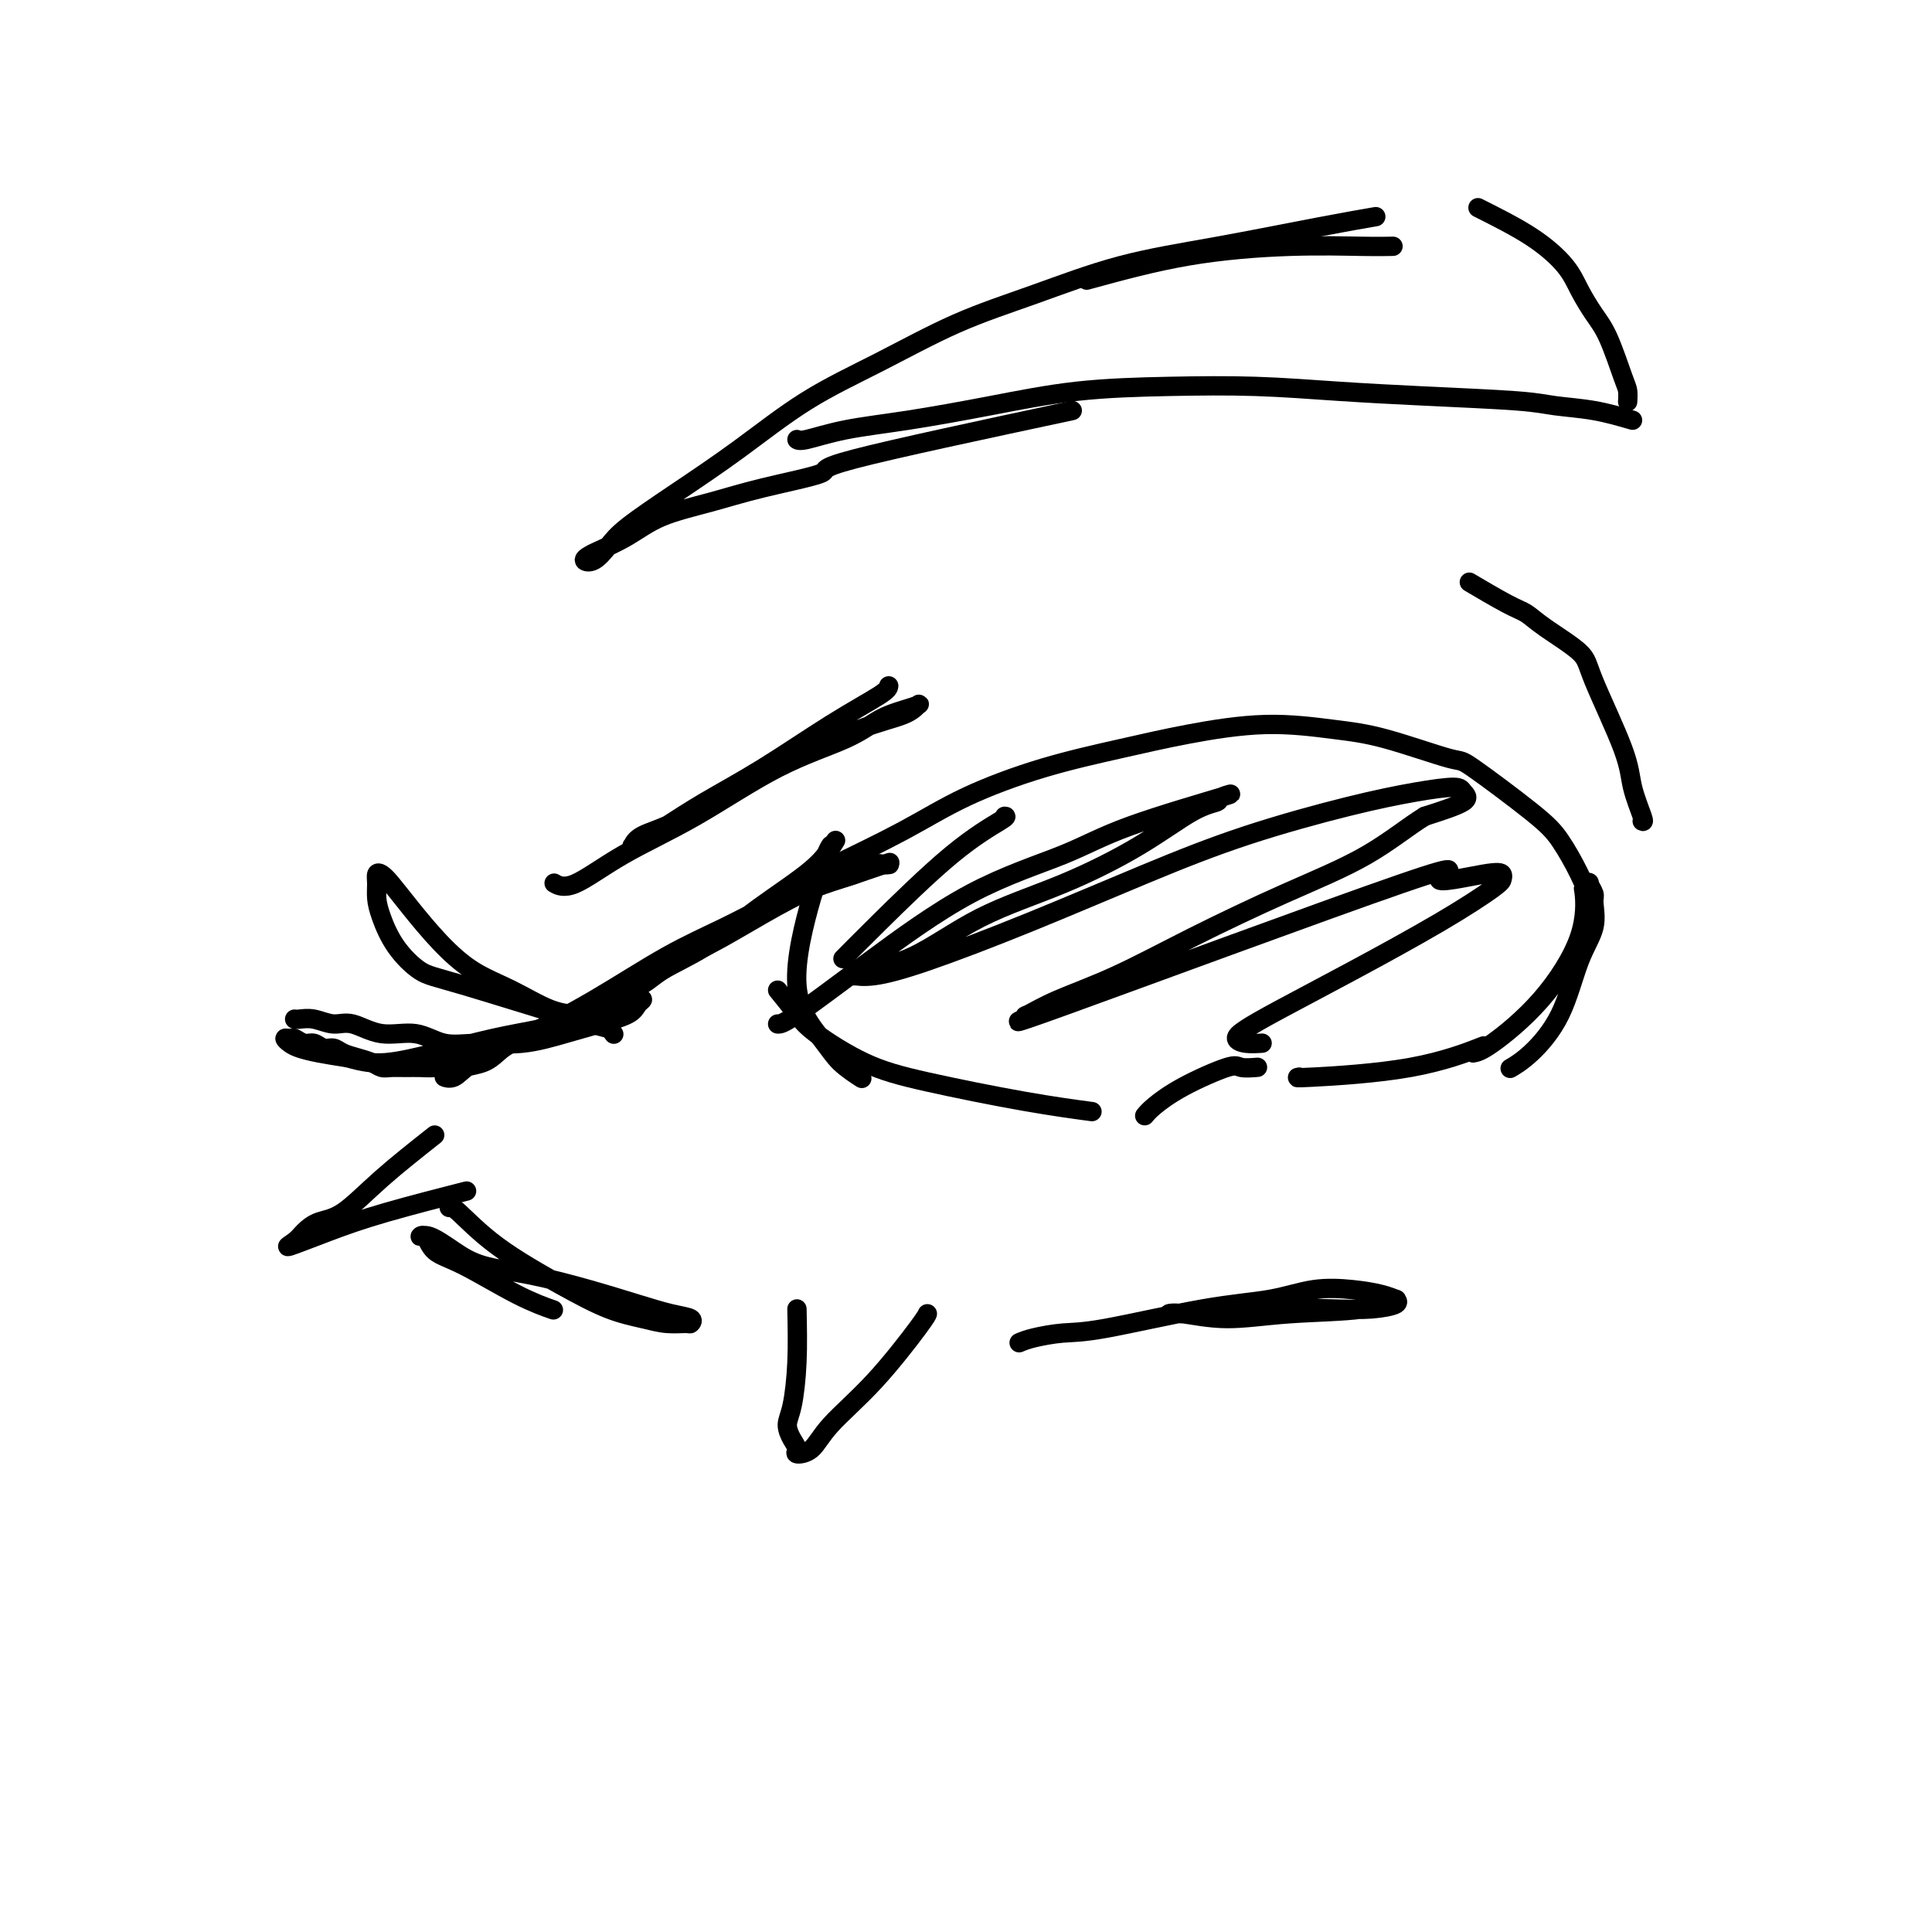 <svg viewBox='0 0 400 400' version='1.1' xmlns='http://www.w3.org/2000/svg' xmlns:xlink='http://www.w3.org/1999/xlink'><g fill='none' stroke='#000000' stroke-width='4' stroke-linecap='round' stroke-linejoin='round'><path d='M330,188c-0.904,-2.277 -1.808,-4.554 -3,-7c-1.192,-2.446 -2.672,-5.061 -4,-7c-1.328,-1.939 -2.505,-3.201 -6,-6c-3.495,-2.799 -9.308,-7.133 -12,-9c-2.692,-1.867 -2.262,-1.265 -5,-2c-2.738,-0.735 -8.643,-2.805 -13,-4c-4.357,-1.195 -7.164,-1.515 -11,-2c-3.836,-0.485 -8.699,-1.136 -14,-1c-5.301,0.136 -11.039,1.058 -16,2c-4.961,0.942 -9.144,1.904 -14,3c-4.856,1.096 -10.384,2.325 -16,4c-5.616,1.675 -11.320,3.794 -16,6c-4.680,2.206 -8.337,4.499 -13,7c-4.663,2.501 -10.332,5.212 -14,7c-3.668,1.788 -5.334,2.654 -6,3c-0.666,0.346 -0.333,0.173 0,0'/><path d='M173,174c-1.135,1.839 -2.271,3.678 -5,6c-2.729,2.322 -7.052,5.128 -11,8c-3.948,2.872 -7.522,5.808 -11,8c-3.478,2.192 -6.859,3.638 -9,5c-2.141,1.362 -3.042,2.641 -8,5c-4.958,2.359 -13.973,5.798 -19,8c-5.027,2.202 -6.067,3.168 -7,4c-0.933,0.832 -1.758,1.529 -3,2c-1.242,0.471 -2.902,0.717 -4,1c-1.098,0.283 -1.635,0.604 -2,1c-0.365,0.396 -0.559,0.868 -1,1c-0.441,0.132 -1.129,-0.074 -1,0c0.129,0.074 1.075,0.429 2,0c0.925,-0.429 1.829,-1.643 4,-3c2.171,-1.357 5.609,-2.858 10,-5c4.391,-2.142 9.737,-4.923 15,-8c5.263,-3.077 10.445,-6.448 15,-9c4.555,-2.552 8.484,-4.285 12,-6c3.516,-1.715 6.619,-3.412 10,-5c3.381,-1.588 7.039,-3.066 10,-4c2.961,-0.934 5.225,-1.322 7,-2c1.775,-0.678 3.061,-1.646 4,-2c0.939,-0.354 1.530,-0.095 2,0c0.470,0.095 0.819,0.026 1,0c0.181,-0.026 0.195,-0.007 0,0c-0.195,0.007 -0.597,0.004 -1,0'/><path d='M183,179c3.150,-1.104 -0.475,0.137 -3,1c-2.525,0.863 -3.951,1.348 -6,2c-2.049,0.652 -4.722,1.470 -8,3c-3.278,1.530 -7.160,3.771 -11,6c-3.840,2.229 -7.639,4.446 -11,6c-3.361,1.554 -6.285,2.447 -9,4c-2.715,1.553 -5.220,3.768 -7,5c-1.780,1.232 -2.836,1.483 -9,4c-6.164,2.517 -17.436,7.301 -22,9c-4.564,1.699 -2.419,0.312 -2,0c0.419,-0.312 -0.889,0.452 -2,1c-1.111,0.548 -2.027,0.880 -3,1c-0.973,0.120 -2.003,0.029 -3,0c-0.997,-0.029 -1.960,0.003 -3,0c-1.040,-0.003 -2.155,-0.042 -3,0c-0.845,0.042 -1.420,0.165 -2,0c-0.580,-0.165 -1.167,-0.617 -2,-1c-0.833,-0.383 -1.914,-0.695 -3,-1c-1.086,-0.305 -2.178,-0.603 -3,-1c-0.822,-0.397 -1.376,-0.895 -2,-1c-0.624,-0.105 -1.319,0.182 -2,0c-0.681,-0.182 -1.350,-0.834 -2,-1c-0.650,-0.166 -1.282,0.155 -2,0c-0.718,-0.155 -1.522,-0.785 -2,-1c-0.478,-0.215 -0.629,-0.016 -1,0c-0.371,0.016 -0.961,-0.150 -1,0c-0.039,0.150 0.474,0.618 1,1c0.526,0.382 1.065,0.680 2,1c0.935,0.320 2.267,0.663 4,1c1.733,0.337 3.866,0.669 6,1'/><path d='M72,219c3.221,0.925 5.272,1.237 8,1c2.728,-0.237 6.131,-1.023 10,-2c3.869,-0.977 8.204,-2.145 12,-3c3.796,-0.855 7.052,-1.395 10,-2c2.948,-0.605 5.590,-1.273 8,-2c2.410,-0.727 4.590,-1.513 6,-2c1.410,-0.487 2.049,-0.675 3,-1c0.951,-0.325 2.213,-0.789 3,-1c0.787,-0.211 1.099,-0.170 1,0c-0.099,0.170 -0.610,0.470 -1,1c-0.390,0.530 -0.661,1.290 -2,2c-1.339,0.710 -3.746,1.369 -6,2c-2.254,0.631 -4.354,1.233 -7,2c-2.646,0.767 -5.837,1.700 -9,2c-3.163,0.300 -6.299,-0.033 -9,0c-2.701,0.033 -4.966,0.430 -7,0c-2.034,-0.430 -3.836,-1.688 -6,-2c-2.164,-0.312 -4.692,0.323 -7,0c-2.308,-0.323 -4.398,-1.603 -6,-2c-1.602,-0.397 -2.717,0.090 -4,0c-1.283,-0.090 -2.736,-0.756 -4,-1c-1.264,-0.244 -2.340,-0.066 -3,0c-0.660,0.066 -0.903,0.019 -1,0c-0.097,-0.019 -0.049,-0.009 0,0'/><path d='M127,214c0.071,0.105 0.141,0.210 0,0c-0.141,-0.210 -0.495,-0.735 -1,-1c-0.505,-0.265 -1.161,-0.268 -7,-2c-5.839,-1.732 -16.861,-5.191 -23,-7c-6.139,-1.809 -7.396,-1.969 -9,-3c-1.604,-1.031 -3.555,-2.935 -5,-5c-1.445,-2.065 -2.385,-4.292 -3,-6c-0.615,-1.708 -0.906,-2.899 -1,-4c-0.094,-1.101 0.010,-2.114 0,-3c-0.010,-0.886 -0.133,-1.646 0,-2c0.133,-0.354 0.521,-0.303 1,0c0.479,0.303 1.048,0.859 2,2c0.952,1.141 2.287,2.866 4,5c1.713,2.134 3.805,4.677 6,7c2.195,2.323 4.494,4.426 7,6c2.506,1.574 5.218,2.618 8,4c2.782,1.382 5.634,3.103 8,4c2.366,0.897 4.248,0.971 5,1c0.752,0.029 0.376,0.015 0,0'/><path d='M93,250c0.265,-0.164 0.531,-0.328 2,1c1.469,1.328 4.142,4.150 8,7c3.858,2.850 8.901,5.730 13,8c4.099,2.270 7.255,3.930 10,5c2.745,1.070 5.078,1.552 7,2c1.922,0.448 3.433,0.864 5,1c1.567,0.136 3.189,-0.007 4,0c0.811,0.007 0.810,0.165 1,0c0.190,-0.165 0.572,-0.653 0,-1c-0.572,-0.347 -2.098,-0.554 -4,-1c-1.902,-0.446 -4.181,-1.133 -7,-2c-2.819,-0.867 -6.180,-1.914 -10,-3c-3.820,-1.086 -8.100,-2.209 -12,-3c-3.900,-0.791 -7.421,-1.248 -10,-2c-2.579,-0.752 -4.218,-1.800 -6,-3c-1.782,-1.200 -3.708,-2.554 -5,-3c-1.292,-0.446 -1.951,0.016 -2,0c-0.049,-0.016 0.513,-0.508 1,0c0.487,0.508 0.898,2.017 2,3c1.102,0.983 2.893,1.439 6,3c3.107,1.561 7.529,4.228 11,6c3.471,1.772 5.992,2.649 7,3c1.008,0.351 0.504,0.175 0,0'/><path d='M211,278c0.725,-0.310 1.450,-0.621 3,-1c1.550,-0.379 3.923,-0.827 6,-1c2.077,-0.173 3.856,-0.071 9,-1c5.144,-0.929 13.653,-2.887 20,-4c6.347,-1.113 10.532,-1.380 14,-2c3.468,-0.620 6.221,-1.592 9,-2c2.779,-0.408 5.586,-0.250 8,0c2.414,0.250 4.437,0.593 6,1c1.563,0.407 2.666,0.880 3,1c0.334,0.120 -0.100,-0.112 0,0c0.100,0.112 0.735,0.570 0,1c-0.735,0.430 -2.841,0.833 -5,1c-2.159,0.167 -4.371,0.097 -8,0c-3.629,-0.097 -8.676,-0.222 -13,0c-4.324,0.222 -7.924,0.790 -11,1c-3.076,0.210 -5.626,0.061 -7,0c-1.374,-0.061 -1.570,-0.034 -2,0c-0.430,0.034 -1.094,0.074 -1,0c0.094,-0.074 0.947,-0.262 3,0c2.053,0.262 5.307,0.973 9,1c3.693,0.027 7.825,-0.632 13,-1c5.175,-0.368 11.393,-0.445 15,-1c3.607,-0.555 4.602,-1.587 5,-2c0.398,-0.413 0.199,-0.206 0,0'/><path d='M165,271c0.077,3.731 0.155,7.461 0,11c-0.155,3.539 -0.541,6.885 -1,9c-0.459,2.115 -0.989,2.997 -1,4c-0.011,1.003 0.499,2.127 1,3c0.501,0.873 0.993,1.496 1,2c0.007,0.504 -0.471,0.889 0,1c0.471,0.111 1.892,-0.051 3,-1c1.108,-0.949 1.905,-2.685 4,-5c2.095,-2.315 5.489,-5.208 9,-9c3.511,-3.792 7.137,-8.482 9,-11c1.863,-2.518 1.961,-2.862 2,-3c0.039,-0.138 0.020,-0.069 0,0'/><path d='M90,235c-3.873,3.059 -7.747,6.118 -11,9c-3.253,2.882 -5.887,5.587 -8,7c-2.113,1.413 -3.707,1.533 -5,2c-1.293,0.467 -2.285,1.281 -3,2c-0.715,0.719 -1.152,1.344 -2,2c-0.848,0.656 -2.106,1.341 -1,1c1.106,-0.341 4.575,-1.710 8,-3c3.425,-1.290 6.807,-2.501 12,-4c5.193,-1.499 12.198,-3.285 15,-4c2.802,-0.715 1.401,-0.357 0,0'/><path d='M172,175c-0.208,0.292 -0.416,0.584 -1,2c-0.584,1.416 -1.543,3.956 -3,9c-1.457,5.044 -3.413,12.592 -3,18c0.413,5.408 3.193,8.676 5,11c1.807,2.324 2.640,3.703 4,5c1.360,1.297 3.246,2.514 4,3c0.754,0.486 0.377,0.243 0,0'/><path d='M161,205c1.471,1.817 2.943,3.635 4,5c1.057,1.365 1.700,2.278 4,4c2.300,1.722 6.257,4.251 10,6c3.743,1.749 7.271,2.716 13,4c5.729,1.284 13.658,2.884 20,4c6.342,1.116 11.098,1.747 13,2c1.902,0.253 0.951,0.126 0,0'/><path d='M237,231c0.421,-0.514 0.842,-1.027 2,-2c1.158,-0.973 3.053,-2.404 6,-4c2.947,-1.596 6.944,-3.356 9,-4c2.056,-0.644 2.169,-0.174 3,0c0.831,0.174 2.380,0.050 3,0c0.620,-0.050 0.310,-0.025 0,0'/><path d='M269,223c-0.577,0.107 -1.155,0.214 3,0c4.155,-0.214 13.042,-0.750 20,-2c6.958,-1.250 11.988,-3.214 14,-4c2.012,-0.786 1.006,-0.393 0,0'/><path d='M305,218c0.792,-0.149 1.584,-0.298 4,-2c2.416,-1.702 6.455,-4.957 10,-9c3.545,-4.043 6.595,-8.875 8,-13c1.405,-4.125 1.165,-7.544 1,-9c-0.165,-1.456 -0.255,-0.951 0,-1c0.255,-0.049 0.855,-0.654 1,-1c0.145,-0.346 -0.166,-0.433 0,0c0.166,0.433 0.809,1.386 1,2c0.191,0.614 -0.069,0.888 0,2c0.069,1.112 0.466,3.062 0,5c-0.466,1.938 -1.796,3.865 -3,7c-1.204,3.135 -2.281,7.480 -4,11c-1.719,3.520 -4.078,6.217 -6,8c-1.922,1.783 -3.406,2.652 -4,3c-0.594,0.348 -0.297,0.174 0,0'/><path d='M340,170c0.212,0.117 0.423,0.235 0,-1c-0.423,-1.235 -1.481,-3.821 -2,-6c-0.519,-2.179 -0.498,-3.949 -2,-8c-1.502,-4.051 -4.526,-10.381 -6,-14c-1.474,-3.619 -1.398,-4.526 -3,-6c-1.602,-1.474 -4.882,-3.517 -7,-5c-2.118,-1.483 -3.073,-2.408 -4,-3c-0.927,-0.592 -1.827,-0.852 -4,-2c-2.173,-1.148 -5.621,-3.185 -7,-4c-1.379,-0.815 -0.690,-0.407 0,0'/><path d='M184,142c-0.055,0.391 -0.110,0.783 -2,2c-1.890,1.217 -5.616,3.261 -10,6c-4.384,2.739 -9.427,6.173 -14,9c-4.573,2.827 -8.676,5.046 -12,7c-3.324,1.954 -5.869,3.642 -8,5c-2.131,1.358 -3.847,2.385 -5,3c-1.153,0.615 -1.741,0.817 -2,1c-0.259,0.183 -0.189,0.347 0,0c0.189,-0.347 0.497,-1.206 2,-2c1.503,-0.794 4.202,-1.525 7,-3c2.798,-1.475 5.695,-3.695 10,-6c4.305,-2.305 10.017,-4.695 15,-7c4.983,-2.305 9.237,-4.524 13,-6c3.763,-1.476 7.036,-2.209 9,-3c1.964,-0.791 2.619,-1.640 3,-2c0.381,-0.360 0.487,-0.229 0,0c-0.487,0.229 -1.568,0.558 -3,1c-1.432,0.442 -3.215,0.997 -5,2c-1.785,1.003 -3.573,2.456 -7,4c-3.427,1.544 -8.495,3.181 -14,6c-5.505,2.819 -11.447,6.822 -17,10c-5.553,3.178 -10.715,5.532 -15,8c-4.285,2.468 -7.692,5.049 -10,6c-2.308,0.951 -3.517,0.272 -4,0c-0.483,-0.272 -0.242,-0.136 0,0'/><path d='M306,43c3.928,1.974 7.856,3.948 11,6c3.144,2.052 5.504,4.181 7,6c1.496,1.819 2.128,3.326 3,5c0.872,1.674 1.985,3.514 3,5c1.015,1.486 1.932,2.619 3,5c1.068,2.381 2.286,6.011 3,8c0.714,1.989 0.923,2.337 1,3c0.077,0.663 0.021,1.640 0,2c-0.021,0.360 -0.006,0.103 0,0c0.006,-0.103 0.003,-0.051 0,0'/><path d='M338,87c-2.595,-0.756 -5.190,-1.512 -8,-2c-2.810,-0.488 -5.835,-0.709 -8,-1c-2.165,-0.291 -3.469,-0.653 -8,-1c-4.531,-0.347 -12.290,-0.680 -19,-1c-6.710,-0.320 -12.373,-0.627 -18,-1c-5.627,-0.373 -11.220,-0.812 -17,-1c-5.780,-0.188 -11.747,-0.126 -18,0c-6.253,0.126 -12.792,0.314 -19,1c-6.208,0.686 -12.084,1.868 -18,3c-5.916,1.132 -11.873,2.212 -17,3c-5.127,0.788 -9.426,1.283 -13,2c-3.574,0.717 -6.424,1.654 -8,2c-1.576,0.346 -1.879,0.099 -2,0c-0.121,-0.099 -0.061,-0.049 0,0'/><path d='M222,85c-18.520,3.958 -37.040,7.916 -45,10c-7.960,2.084 -5.362,2.294 -7,3c-1.638,0.706 -7.514,1.909 -12,3c-4.486,1.091 -7.583,2.071 -11,3c-3.417,0.929 -7.155,1.807 -10,3c-2.845,1.193 -4.796,2.700 -7,4c-2.204,1.300 -4.662,2.392 -6,3c-1.338,0.608 -1.556,0.731 -2,1c-0.444,0.269 -1.114,0.683 -1,1c0.114,0.317 1.014,0.536 2,0c0.986,-0.536 2.059,-1.828 3,-3c0.941,-1.172 1.749,-2.225 4,-4c2.251,-1.775 5.946,-4.273 10,-7c4.054,-2.727 8.466,-5.683 13,-9c4.534,-3.317 9.190,-6.996 14,-10c4.810,-3.004 9.776,-5.335 15,-8c5.224,-2.665 10.707,-5.666 16,-8c5.293,-2.334 10.397,-4.002 16,-6c5.603,-1.998 11.706,-4.325 18,-6c6.294,-1.675 12.780,-2.696 20,-4c7.220,-1.304 15.175,-2.889 21,-4c5.825,-1.111 9.522,-1.746 11,-2c1.478,-0.254 0.739,-0.127 0,0'/><path d='M225,58c6.904,-1.887 13.809,-3.774 21,-5c7.191,-1.226 14.670,-1.793 21,-2c6.330,-0.207 11.512,-0.056 15,0c3.488,0.056 5.282,0.016 6,0c0.718,-0.016 0.359,-0.008 0,0'/><path d='M208,169c0.311,-0.002 0.622,-0.003 -1,1c-1.622,1.003 -5.177,3.011 -10,7c-4.823,3.989 -10.914,9.959 -15,14c-4.086,4.041 -6.167,6.155 -7,7c-0.833,0.845 -0.416,0.423 0,0'/><path d='M161,212c0.494,0.031 0.988,0.062 4,-2c3.012,-2.062 8.542,-6.217 15,-11c6.458,-4.783 13.845,-10.193 21,-14c7.155,-3.807 14.078,-6.012 19,-8c4.922,-1.988 7.844,-3.760 14,-6c6.156,-2.240 15.547,-4.948 19,-6c3.453,-1.052 0.967,-0.446 0,0c-0.967,0.446 -0.416,0.734 -1,1c-0.584,0.266 -2.304,0.512 -5,2c-2.696,1.488 -6.369,4.219 -11,7c-4.631,2.781 -10.221,5.610 -16,8c-5.779,2.390 -11.747,4.339 -17,7c-5.253,2.661 -9.792,6.035 -14,8c-4.208,1.965 -8.087,2.521 -10,3c-1.913,0.479 -1.862,0.881 -2,1c-0.138,0.119 -0.465,-0.044 0,0c0.465,0.044 1.722,0.296 4,0c2.278,-0.296 5.577,-1.139 11,-3c5.423,-1.861 12.972,-4.740 21,-8c8.028,-3.260 16.536,-6.902 24,-10c7.464,-3.098 13.883,-5.651 21,-8c7.117,-2.349 14.932,-4.495 21,-6c6.068,-1.505 10.388,-2.370 14,-3c3.612,-0.630 6.514,-1.024 8,-1c1.486,0.024 1.554,0.468 2,1c0.446,0.532 1.270,1.152 0,2c-1.270,0.848 -4.635,1.924 -8,3'/><path d='M295,169c-3.175,1.907 -7.114,5.174 -12,8c-4.886,2.826 -10.721,5.209 -17,8c-6.279,2.791 -13.003,5.989 -19,9c-5.997,3.011 -11.266,5.835 -16,8c-4.734,2.165 -8.932,3.669 -12,5c-3.068,1.331 -5.006,2.487 -6,3c-0.994,0.513 -1.044,0.382 0,0c1.044,-0.382 3.183,-1.013 1,0c-2.183,1.013 -8.686,3.672 7,-2c15.686,-5.672 53.562,-19.674 69,-25c15.438,-5.326 8.437,-1.974 8,-1c-0.437,0.974 5.688,-0.428 9,-1c3.312,-0.572 3.811,-0.312 4,0c0.189,0.312 0.068,0.677 0,1c-0.068,0.323 -0.084,0.604 -2,2c-1.916,1.396 -5.734,3.908 -11,7c-5.266,3.092 -11.981,6.766 -18,10c-6.019,3.234 -11.343,6.029 -15,8c-3.657,1.971 -5.649,3.116 -7,4c-1.351,0.884 -2.063,1.505 -2,2c0.063,0.495 0.902,0.864 2,1c1.098,0.136 2.457,0.039 3,0c0.543,-0.039 0.272,-0.019 0,0'/></g>
</svg>